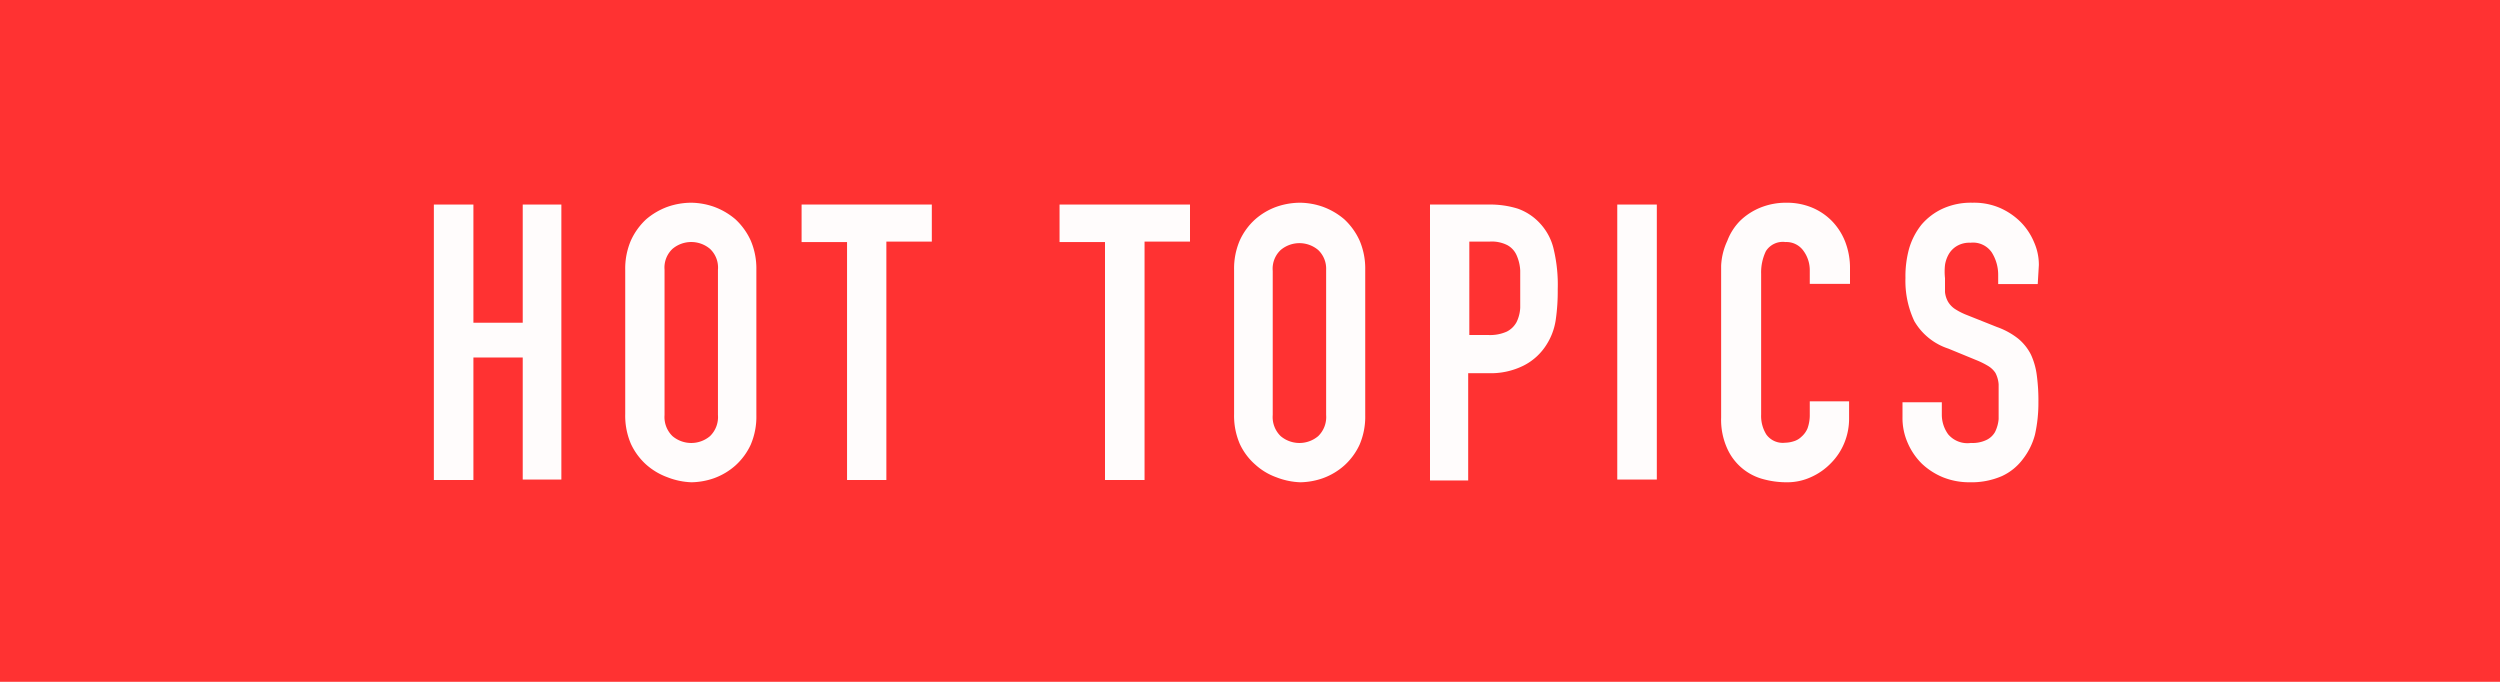 <svg xmlns="http://www.w3.org/2000/svg" viewBox="0 0 110 30"><defs><style>.cls-1{fill:#ff3232;}.cls-2{fill:#fffcfc;}</style></defs><title>label_hot-topics</title><g id="レイヤー_2" data-name="レイヤー 2"><g id="レイヤー_1-2" data-name="レイヤー 1"><rect class="cls-1" width="110" height="30"/><path class="cls-2" d="M19.09,9h1.74V14.2H23V9H24.7v12.1H23V15.73H20.83v5.39H19.09Z"/><path class="cls-2" d="M27.51,11.87a3.13,3.13,0,0,1,.25-1.29,2.92,2.92,0,0,1,.67-.93,3.06,3.06,0,0,1,.94-.55,3.18,3.18,0,0,1,1.05-.18,3.12,3.12,0,0,1,1,.18,3.06,3.06,0,0,1,.94.55,2.92,2.92,0,0,1,.67.93,3.13,3.13,0,0,1,.25,1.29v6.39a3.13,3.13,0,0,1-.25,1.31,2.83,2.83,0,0,1-.67.91,2.9,2.9,0,0,1-.94.56,3.12,3.12,0,0,1-1,.18A3.18,3.18,0,0,1,29.37,21a2.9,2.9,0,0,1-.94-.56,2.83,2.83,0,0,1-.67-.91,3.13,3.13,0,0,1-.25-1.31Zm1.73,6.39a1.17,1.17,0,0,0,.35.93,1.28,1.28,0,0,0,1.65,0,1.17,1.17,0,0,0,.35-.93V11.87a1.13,1.13,0,0,0-.35-.92,1.28,1.28,0,0,0-1.65,0,1.13,1.13,0,0,0-.35.92Z"/><path class="cls-2" d="M37.27,10.65h-2V9H41v1.63H39V21.12H37.27Z"/><path class="cls-2" d="M48.62,10.65h-2V9h5.74v1.63h-2V21.12H48.62Z"/><path class="cls-2" d="M54.3,11.87a3.13,3.13,0,0,1,.25-1.29,2.8,2.8,0,0,1,.68-.93,2.9,2.9,0,0,1,.93-.55,3.18,3.18,0,0,1,1.05-.18,3.12,3.12,0,0,1,1,.18,3.06,3.06,0,0,1,.94.55,2.92,2.92,0,0,1,.67.93,3.13,3.13,0,0,1,.25,1.29v6.39a3.13,3.13,0,0,1-.25,1.31,2.83,2.83,0,0,1-.67.91,2.9,2.9,0,0,1-.94.56,3.12,3.12,0,0,1-1,.18A3.18,3.18,0,0,1,56.16,21a2.75,2.75,0,0,1-.93-.56,2.72,2.72,0,0,1-.68-.91,3.13,3.13,0,0,1-.25-1.31ZM56,18.26a1.17,1.17,0,0,0,.35.93,1.28,1.28,0,0,0,1.65,0,1.17,1.17,0,0,0,.35-.93V11.87A1.13,1.13,0,0,0,58,11a1.28,1.28,0,0,0-1.65,0,1.13,1.13,0,0,0-.35.92Z"/><path class="cls-2" d="M62.92,9h2.6a4.08,4.08,0,0,1,1.26.18,2.43,2.43,0,0,1,1,.67A2.48,2.48,0,0,1,68.37,11a6.7,6.7,0,0,1,.17,1.73,8.74,8.74,0,0,1-.09,1.36,2.78,2.78,0,0,1-.4,1.07,2.54,2.54,0,0,1-1,.92,3.22,3.22,0,0,1-1.56.34h-.89v4.72H62.92Zm1.73,5.74h.83a1.79,1.79,0,0,0,.82-.15,1,1,0,0,0,.43-.42,1.62,1.62,0,0,0,.16-.63c0-.25,0-.53,0-.84s0-.55,0-.8a1.89,1.89,0,0,0-.16-.67.94.94,0,0,0-.4-.44,1.51,1.51,0,0,0-.78-.16h-.9Z"/><path class="cls-2" d="M71.16,9H72.9v12.1H71.16Z"/><path class="cls-2" d="M81.36,18.42a2.8,2.8,0,0,1-.21,1.07,2.71,2.71,0,0,1-.59.89,2.79,2.79,0,0,1-.87.61,2.5,2.5,0,0,1-1.08.23,3.87,3.87,0,0,1-1-.13A2.41,2.41,0,0,1,76,19.74a3.07,3.07,0,0,1-.27-1.37V11.7A2.87,2.87,0,0,1,76,10.6a2.52,2.52,0,0,1,.57-.89,2.79,2.79,0,0,1,.9-.58,3,3,0,0,1,1.14-.21,2.89,2.89,0,0,1,1.11.21,2.67,2.67,0,0,1,.88.59,2.74,2.74,0,0,1,.59.92,3.2,3.2,0,0,1,.21,1.17v.68H79.63v-.58a1.44,1.44,0,0,0-.29-.89.92.92,0,0,0-.78-.37.88.88,0,0,0-.86.4,2.16,2.16,0,0,0-.21,1v6.19a1.54,1.54,0,0,0,.23.88.89.89,0,0,0,.82.36,1.29,1.29,0,0,0,.37-.06.82.82,0,0,0,.35-.2,1,1,0,0,0,.27-.37,1.71,1.71,0,0,0,.1-.6v-.59h1.73Z"/><path class="cls-2" d="M89.66,12.5H87.92v-.39a1.85,1.85,0,0,0-.28-1,1,1,0,0,0-.94-.43,1.08,1.08,0,0,0-.59.14,1,1,0,0,0-.35.34,1.36,1.36,0,0,0-.18.5,2.72,2.72,0,0,0,0,.58c0,.24,0,.44,0,.61a1.09,1.09,0,0,0,.13.42,1,1,0,0,0,.3.32,2.87,2.87,0,0,0,.53.27l1.33.53a3.24,3.24,0,0,1,.93.51,2.19,2.19,0,0,1,.56.7,3.1,3.1,0,0,1,.26.92,8.32,8.32,0,0,1,.07,1.18,6.38,6.38,0,0,1-.15,1.42A3,3,0,0,1,89,20.21a2.41,2.41,0,0,1-.92.74,3.35,3.35,0,0,1-1.41.27A3.1,3.1,0,0,1,85.49,21a3,3,0,0,1-.93-.6,2.88,2.88,0,0,1-.62-.91,2.7,2.7,0,0,1-.23-1.14V17.7h1.73v.55a1.47,1.47,0,0,0,.28.86,1.11,1.11,0,0,0,1,.38,1.42,1.42,0,0,0,.68-.13.86.86,0,0,0,.38-.35,1.59,1.59,0,0,0,.16-.57q0-.35,0-.75t0-.78a1.29,1.29,0,0,0-.14-.5,1,1,0,0,0-.31-.3,3.56,3.56,0,0,0-.52-.26l-1.24-.51a2.7,2.7,0,0,1-1.5-1.21,4.15,4.15,0,0,1-.39-1.9A4.57,4.57,0,0,1,84,10.94a3.05,3.05,0,0,1,.55-1.06,2.72,2.72,0,0,1,.93-.7,3,3,0,0,1,1.31-.26A2.86,2.86,0,0,1,88,9.15a3,3,0,0,1,.92.63,2.8,2.8,0,0,1,.58.88,2.45,2.45,0,0,1,.21,1Z"/></g></g></svg>